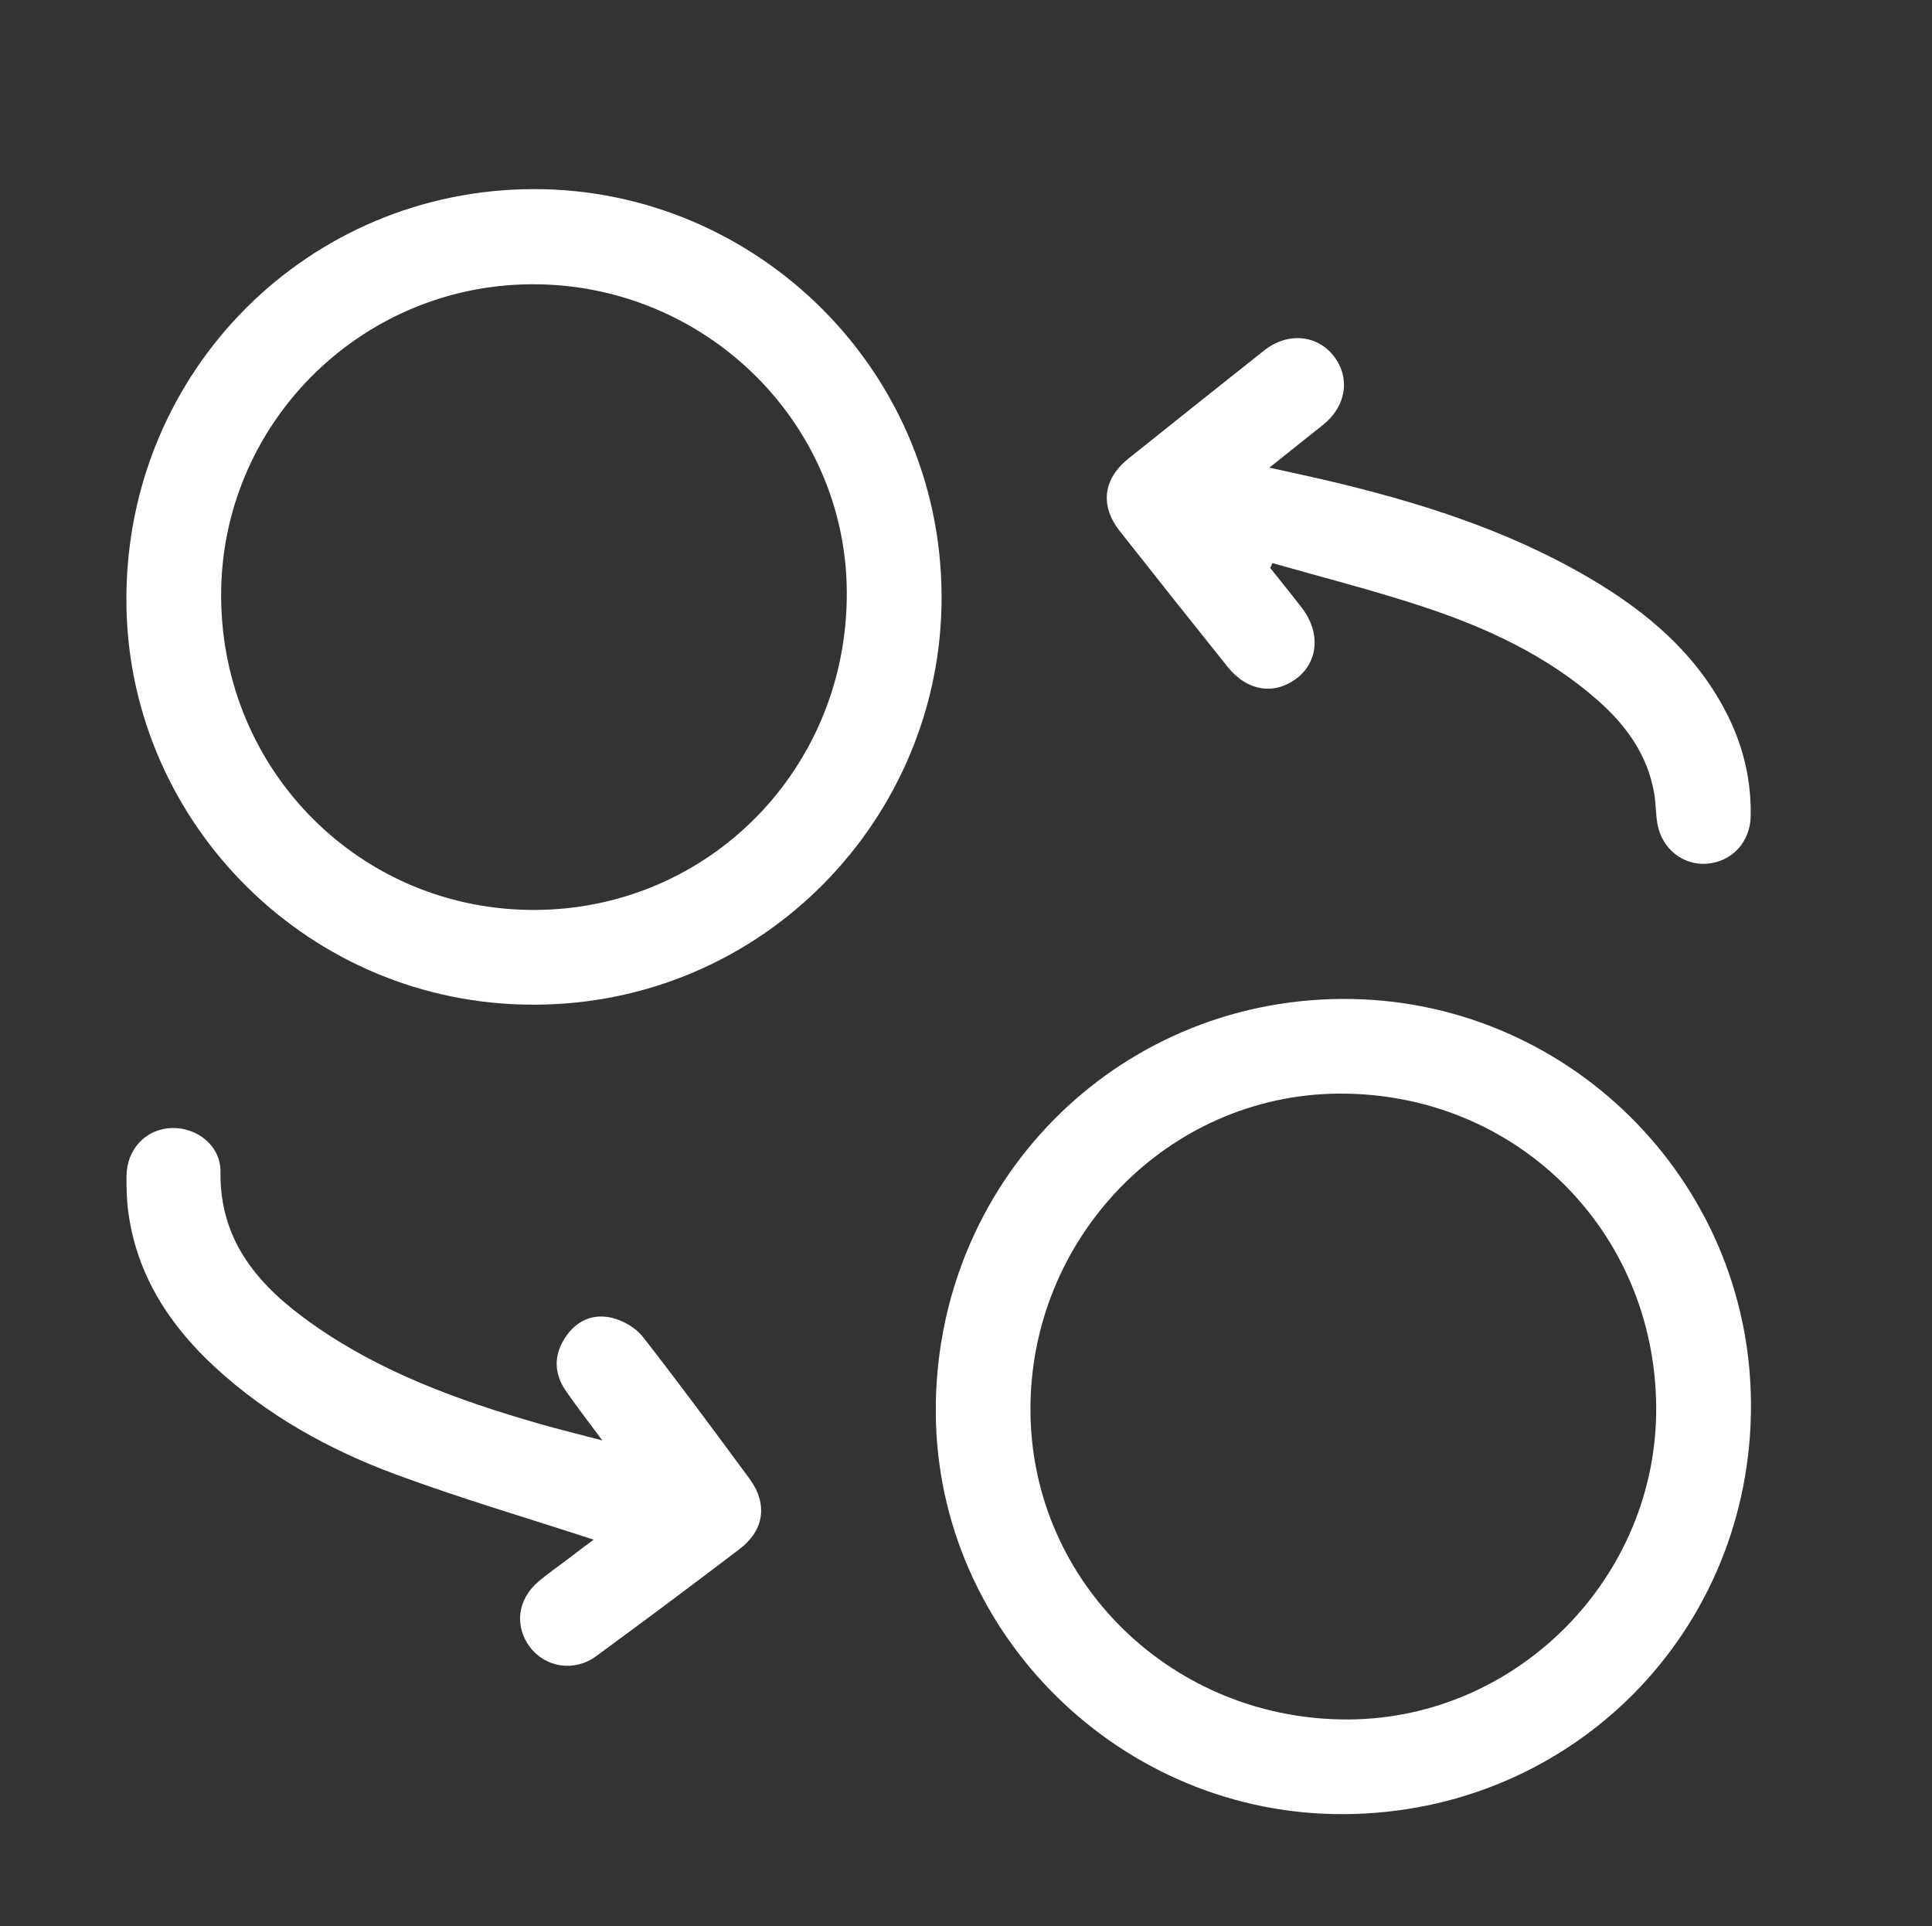 <svg xmlns="http://www.w3.org/2000/svg" xmlns:xlink="http://www.w3.org/1999/xlink" id="Camada_1" x="0px" y="0px" viewBox="0 0 330 329" style="enable-background:new 0 0 330 329;" xml:space="preserve"><rect x="0" y="0" width="330" height="329" fill="#333333" stroke="none"/><style type="text/css">	.st0{fill:#FFFFFF;}</style><path class="st0" d="M1031.19,626.25c5.06,0.55,10.12,1.08,15.17,1.64c8.8,0.98,17.59,1.99,26.39,2.94c1.83,0.2,3.09,0.61,2.81,2.95 c-1.64,13.74-3.2,27.49-4.8,41.24c-0.03,0.29-0.29,0.56-0.72,1.37c-4.33-5.29-8.47-10.34-12.81-15.65 c-5.24,3.9-10.27,7.61-15.27,11.37c-26,19.5-52.01,38.99-77.94,58.58c-2.45,1.85-3.88,1.82-6.07-0.44 c-11.45-11.77-23.14-23.32-34.62-35.07c-2.06-2.11-3.46-2.24-5.81-0.41c-21.53,16.72-43.15,33.33-64.74,49.96 c-0.99,0.77-2.03,1.47-3.38,2.44c-4.84-6.26-9.52-12.31-14.44-18.68c1.06-0.95,1.91-1.84,2.88-2.58 c27.21-20.99,54.45-41.93,81.61-62.98c2.41-1.87,3.78-2,6.03,0.3c11.63,11.92,23.51,23.6,35.15,35.51c2.03,2.08,3.31,2,5.5,0.34 c17.45-13.23,34.98-26.36,52.5-39.49c6.79-5.09,13.57-10.21,20.51-15.1c2.55-1.8,3.17-3.13,0.92-5.69 c-3.27-3.73-6.19-7.78-9.25-11.69C1030.92,626.83,1031.06,626.54,1031.19,626.25z"></path><path class="st0" d="M891,621.92c-4.71,4.98-9.32,9.83-13.92,14.69c-0.29-0.1-0.58-0.2-0.87-0.3c0-2.02-0.02-4.04,0-6.06 c0.14-11.18,0.31-22.37,0.41-33.55c0.02-2.11,0.64-3.16,3-3.14c12.35,0.08,24.7,0.04,37.05,0.06c0.65,0,1.3,0.2,2.7,0.44 c-5.8,5.32-11.14,10.23-16.6,15.24c10.05,11.32,21.08,18.19,34.62,20.77c29.34,5.59,57.84-11.95,66.02-40.79 c0.9-3.17,2.11-4.41,5.44-4.15c3.9,0.31,7.85,0.07,12.53,0.07c-4.32,23.17-15.76,41.07-35.8,52.06 C950.99,656.22,919.7,649.31,891,621.92z"></path><path class="st0" d="M979.3,554.81c5.74-5.27,11.02-10.12,16.57-15.22c-6.26-6.82-12.4-12.04-19.79-15.56 c-33.27-15.84-70.91,1.19-80.99,36.64c-0.7,2.46-1.7,3.44-4.29,3.32c-4.26-0.2-8.54-0.05-13.82-0.05c1.71-5.72,2.8-10.84,4.75-15.61 c9.25-22.57,25.73-37.63,49.17-44.01c26.75-7.28,50.63-0.8,71.14,17.84c5.19,4.71,5.09,4.81,10.17-0.19 c2.99-2.94,5.99-5.87,8.99-8.79c0.15-0.15,0.42-0.18,1.04-0.42c0.15,0.91,0.41,1.74,0.4,2.56c-0.16,12.47-0.38,24.93-0.54,37.4 c-0.02,1.74-0.26,2.87-2.43,2.86c-12.82-0.07-25.63-0.05-38.45-0.08C980.9,555.5,980.59,555.28,979.3,554.81z"></path><path class="st0" d="M723.1,592.41c0.1,2.19,0.2,3.31,0.2,4.44c0.01,25.75,0.01,51.5,0,77.25c0,4.58-0.01,4.59-4.66,4.6 c-5.01,0.01-10.02-0.08-15.03,0.04c-2.43,0.06-3.29-0.89-3.29-3.27c0.05-21.21,0.01-42.41,0.07-63.62c0-1.06,0.34-2.54,1.07-3.11 C708.35,603.41,715.34,598.24,723.1,592.41z"></path><path class="st0" d="M966.38,558.5c-4.07-0.84-8-1.69-11.96-2.44c-1.01-0.19-2.09-0.07-3.14-0.03c-3.07,0.13-6.07,0.76-6.79,4.24 c-0.68,3.28,1.94,4.8,4.39,5.95c3.79,1.78,7.75,3.19,11.55,4.94c8.38,3.86,12.1,9.41,11.72,17.24c-0.36,7.59-5.21,13.86-13.58,16.28 c-3.73,1.08-3.93,3.11-3.8,6.12c0.06,1.51-0.33,4.29-0.85,4.37c-2.7,0.43-5.52,0.29-8.27,0.01c-0.37-0.04-0.74-2.01-0.77-3.1 c-0.18-5.35-0.17-5.25-5.54-6.3c-2.84-0.55-5.61-1.51-8.39-2.33c-1.86-0.55-2.65-1.63-2-3.68c0.77-2.44,1.32-4.95,2-7.42 c0.12-0.42,0.43-0.8,0.83-1.52c1.3,0.51,2.52,1.23,3.83,1.44c5.12,0.8,10.24,1.75,15.39,2c2.54,0.12,5-1.41,5.55-4.42 c0.54-2.97-1.07-4.93-3.51-6.21c-2.05-1.08-4.22-1.93-6.35-2.86c-2.98-1.31-6.1-2.37-8.92-3.95c-5.57-3.11-8.91-7.76-8.73-14.43 c0.18-6.53,3.35-11.24,8.95-14.4c1.11-0.63,2.28-1.33,3.5-1.54c3.33-0.57,4.3-2.45,3.99-5.65c-0.14-1.47,0.33-4.25,0.84-4.33 c2.71-0.41,5.55-0.34,8.26,0.08c0.47,0.07,0.83,2.68,0.75,4.09c-0.17,2.78,0.47,4,3.68,4.3c10.32,0.98,11.53,3.19,7.85,12.84 C966.75,558.1,966.49,558.35,966.38,558.5z"></path><path class="st0" d="M558.04,635.58c0.19,1.82,0.4,2.91,0.4,4.01c0.01,18.99-0.07,37.97,0.06,56.96c0.02,3.3-0.89,4.56-4.32,4.39 c-5.11-0.26-10.25-0.14-15.37-0.03c-2.35,0.05-3.33-0.74-3.32-3.21c0.08-14.09,0.02-28.19,0.08-42.28c0.01-1.07,0.28-2.56,1.01-3.14 C543.47,646.77,550.48,641.43,558.04,635.58z"></path><path class="st0" d="M1001.21,712.23c0.15,2.08,0.29,3.09,0.29,4.1c0.01,15.84-0.07,31.69,0.07,47.53c0.03,3.25-1.04,4.3-4.22,4.17 c-5.12-0.21-10.25-0.17-15.37-0.02c-2.62,0.08-3.47-0.93-3.45-3.46c0.08-10.95,0.01-21.9,0.09-32.85c0.01-1.07,0.31-2.56,1.04-3.13 C986.52,723.21,993.51,718.03,1001.21,712.23z"></path><path class="st0" d="M938.54,721.63c1.09,0.99,1.95,1.7,2.73,2.48c6.01,6.01,12.04,12,17.95,18.1c0.87,0.89,1.56,2.36,1.59,3.58 c0.16,6.28,0.02,12.57,0.11,18.86c0.03,2.33-0.72,3.39-3.21,3.33c-5.59-0.12-11.18-0.07-16.77-0.02c-1.94,0.02-3.08-0.49-3.07-2.72 c0.07-14.09,0.08-28.17,0.12-42.26C937.99,722.78,938.15,722.57,938.54,721.63z"></path><path class="st0" d="M517.68,666.69c0,6.19,0,11.26,0,16.33c0,4.88-0.06,9.76,0.02,14.64c0.04,2.11-0.53,3.26-2.91,3.22 c-5.69-0.09-11.39-0.07-17.08-0.01c-2.11,0.02-2.87-0.89-2.83-2.95c0.09-3.83-0.06-7.67,0.09-11.5c0.04-1.04,0.46-2.44,1.21-3.03 C502.99,677.98,509.9,672.71,517.68,666.69z"></path><path class="st0" d="M319,802.68c-92.83,0-185.67,0-278.5,0c0-92.83,0-185.67,0-278.5c92.83,0,185.67,0,278.5,0 C319,617.01,319,709.85,319,802.68z M81.16,614.35c-0.16,26.45,21.15,48.77,48.17,49.42c28.09,0.68,50.16-21.63,50.78-48.23 c0.66-28.36-22.31-50.79-49.51-50.75C103.27,564.84,81.26,586.78,81.16,614.35z M228.98,762.04c27.73-0.16,49.55-22.2,49.39-49.9 c-0.16-27.16-22.43-49.19-49.61-49.05c-27.62,0.14-49.5,22.41-49.35,50.23C179.56,740.17,201.95,762.19,228.98,762.04z  M137.87,728.72c-0.96,0.72-2.11,1.58-3.26,2.45c-1.16,0.87-2.35,1.7-3.45,2.64c-2.53,2.16-2.92,5.41-1.03,7.93 c1.88,2.51,5.4,3.07,8.05,1.12c5.84-4.29,11.65-8.61,17.41-13.01c3.02-2.3,3.44-5.51,1.19-8.56c-4.27-5.78-8.53-11.57-12.96-17.23 c-0.85-1.08-2.35-1.94-3.71-2.28c-2.4-0.59-4.46,0.41-5.79,2.55c-1.33,2.13-1.22,4.31,0.2,6.36c1.31,1.89,2.72,3.7,4.4,5.98 c-2.93-0.77-5.39-1.36-7.82-2.07c-9.66-2.79-19.06-6.19-27.35-12.04c-6.38-4.5-11.29-9.91-11.18-18.49 c0.04-3.17-2.84-5.42-5.95-5.32c-3.09,0.11-5.42,2.55-5.45,5.82c-0.02,1.56,0.03,3.14,0.25,4.68c1.1,7.51,5,13.47,10.47,18.52 c6.4,5.9,13.91,10.05,21.98,13.04C121.78,723.73,129.88,726.11,137.87,728.72z M220,610.78c0.1-0.19,0.2-0.39,0.3-0.58 c6.04,1.73,12.15,3.28,18.11,5.24c7.8,2.56,15.21,5.97,21.45,11.48c3.42,3.02,5.99,6.61,6.78,11.23c0.21,1.25,0.18,2.55,0.41,3.79 c0.55,2.95,3.12,4.96,5.95,4.74c3.08-0.23,5.29-2.61,5.35-5.76c0.08-4.25-0.85-8.28-2.72-12.08c-3.73-7.58-9.88-12.76-17-16.91 c-10-5.84-20.92-9.24-32.11-11.85c-2.09-0.49-4.19-0.93-6.6-1.47c2.38-1.9,4.46-3.56,6.54-5.22c2.78-2.23,3.32-5.67,1.3-8.29 c-2.04-2.65-5.64-2.97-8.49-0.71c-5.5,4.36-10.99,8.72-16.46,13.11c-3.1,2.48-3.48,5.72-1.04,8.82c4.34,5.51,8.7,11,13.09,16.47 c2.36,2.95,5.68,3.45,8.4,1.35c2.6-2,2.87-5.57,0.62-8.5C222.61,614.01,221.3,612.4,220,610.78z"></path><path class="st0" d="M21.59,102.03c0.15-38.8,31.11-69.67,69.56-69.73c38.27-0.07,70.59,31.5,69.66,71.4 c-0.87,37.44-31.93,68.83-71.45,67.87C51.35,170.65,21.37,139.25,21.59,102.03z M37.77,101.95c0.16,29.88,24.02,53.63,53.7,53.46 c29.75-0.17,53.34-24.28,53.17-54.32C144.48,72,120.27,48.4,90.76,48.55C61.38,48.71,37.61,72.65,37.77,101.95z"></path><path class="st0" d="M229.59,309.84c-38.02,0.21-69.53-30.76-69.75-68.56c-0.22-39.14,30.57-70.48,69.44-70.67 c38.24-0.19,69.58,30.79,69.8,69.02C299.31,278.59,268.6,309.62,229.59,309.84z M282.89,240.27c-0.23-30.16-24.04-53.66-54.19-53.49 c-29.2,0.17-52.92,24.62-52.69,54.32c0.23,29.33,24.47,52.75,54.39,52.57C259.32,293.48,283.11,269.28,282.89,240.27z"></path><path class="st0" d="M101.39,262.96c-11.25-3.68-22.65-7.02-33.76-11.13c-11.36-4.21-21.93-10.04-30.93-18.35 c-7.69-7.1-13.18-15.49-14.73-26.06c-0.32-2.17-0.38-4.39-0.36-6.58c0.05-4.6,3.33-8.03,7.68-8.18c4.37-0.15,8.43,3.02,8.37,7.48 c-0.16,12.06,6.75,19.68,15.73,26.01c11.66,8.23,24.9,13.02,38.49,16.95c3.42,0.99,6.88,1.82,11,2.91c-2.37-3.2-4.35-5.75-6.2-8.41 c-2-2.88-2.15-5.95-0.28-8.94c1.87-3.01,4.77-4.41,8.15-3.58c1.91,0.47,4.02,1.68,5.22,3.2c6.23,7.96,12.22,16.11,18.23,24.24 c3.16,4.28,2.58,8.8-1.67,12.04c-8.11,6.18-16.28,12.27-24.5,18.3c-3.73,2.74-8.68,1.95-11.33-1.58c-2.66-3.54-2.11-8.12,1.45-11.15 c1.55-1.32,3.23-2.48,4.86-3.71C98.42,265.18,100.05,263.97,101.39,262.96z"></path><path class="st0" d="M216.96,97c1.82,2.29,3.66,4.55,5.44,6.86c3.17,4.12,2.79,9.14-0.87,11.96c-3.83,2.95-8.5,2.25-11.82-1.9 c-6.17-7.7-12.31-15.43-18.42-23.18c-3.44-4.37-2.9-8.92,1.46-12.42c7.7-6.17,15.43-12.32,23.16-18.45 c4.01-3.18,9.07-2.73,11.94,0.99c2.84,3.69,2.09,8.53-1.83,11.67c-2.92,2.34-5.85,4.67-9.2,7.34c3.39,0.75,6.35,1.38,9.29,2.06 c15.76,3.68,31.12,8.46,45.18,16.68c10.02,5.85,18.68,13.14,23.92,23.8c2.63,5.35,3.94,11.02,3.82,17c-0.09,4.43-3.2,7.78-7.53,8.11 c-3.98,0.3-7.59-2.52-8.37-6.68c-0.33-1.75-0.28-3.57-0.58-5.33c-1.11-6.5-4.72-11.55-9.54-15.81 c-8.78-7.76-19.21-12.56-30.18-16.16c-8.4-2.76-16.99-4.94-25.49-7.37C217.24,96.45,217.1,96.73,216.96,97z"></path><path class="st0" d="M885.08,201.94c-0.11-20.82,16.77-37.84,37.66-37.95c20.97-0.11,38.18,16.67,38.29,37.34 c0.12,21.35-16.65,38.49-37.79,38.6C902.15,240.05,885.19,223.17,885.08,201.94z"></path><path class="st0" d="M1059.27,300.24c0.16,20.62-16.75,37.82-37.3,37.94c-21.27,0.13-38.49-16.52-38.66-37.36 c-0.16-21.1,16.69-38.48,37.45-38.6C1042.19,262.1,1059.11,278.8,1059.27,300.24z"></path></svg>